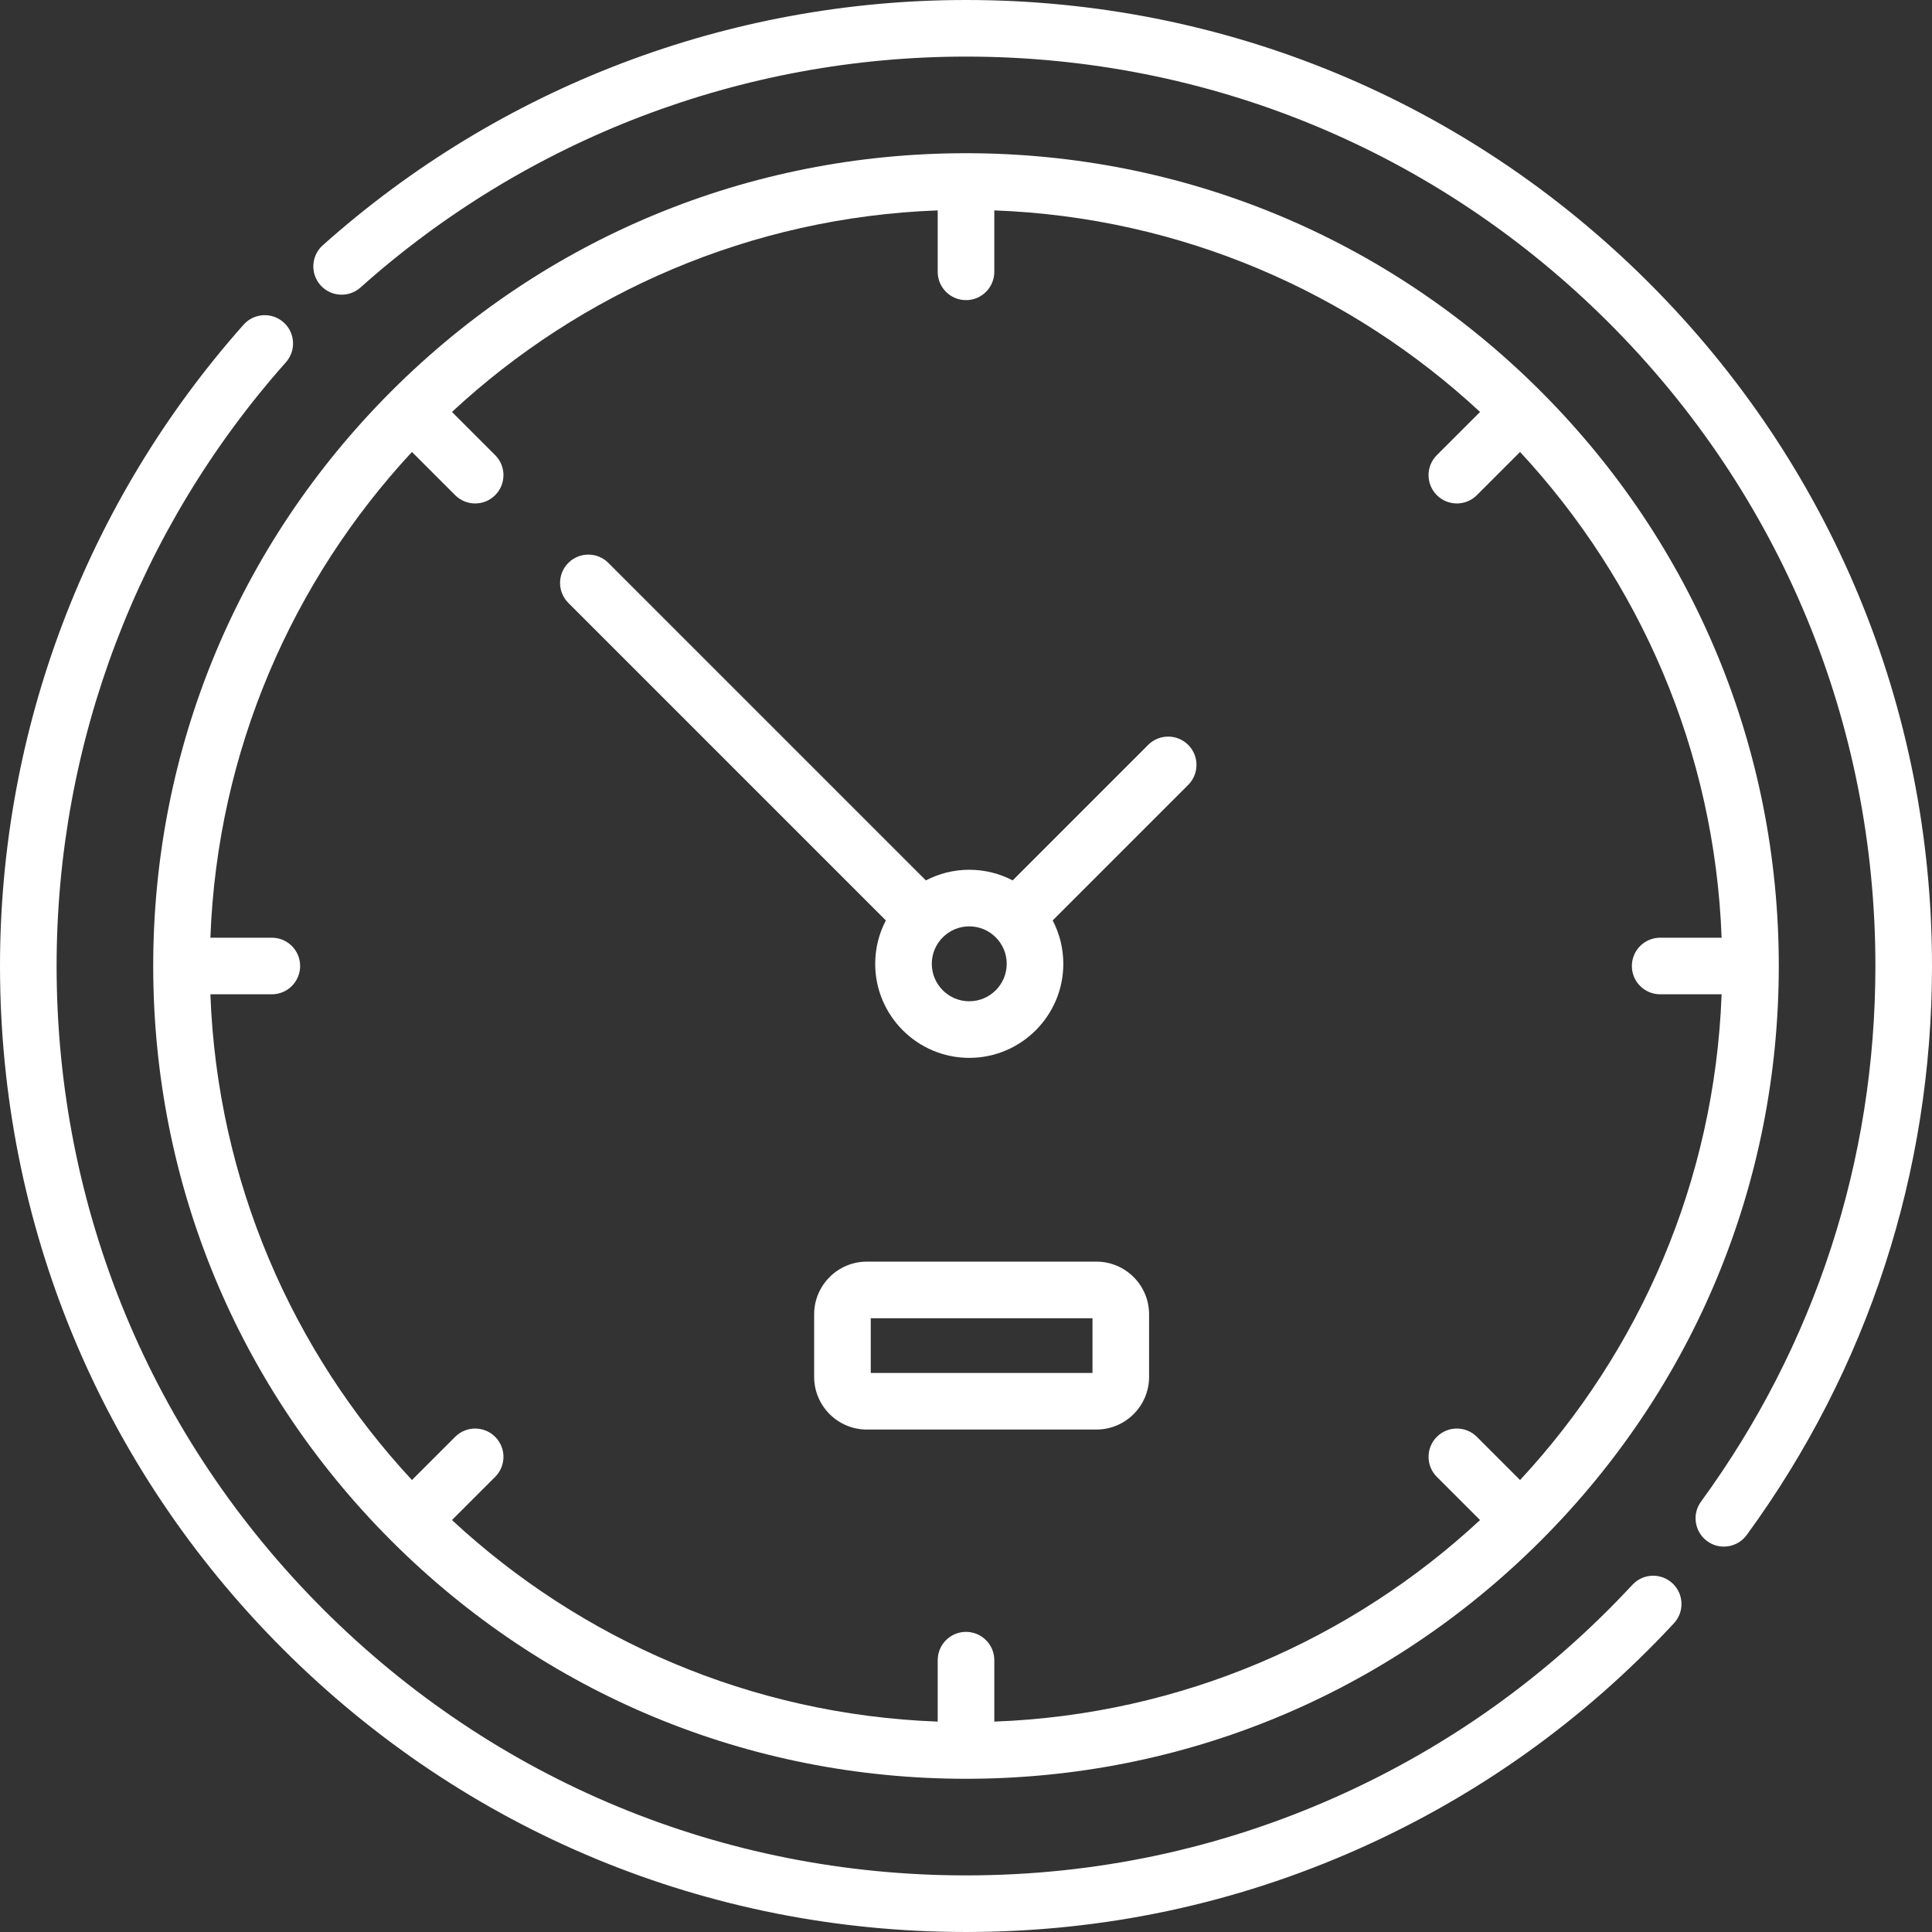 <?xml version="1.0"?>
<svg xmlns="http://www.w3.org/2000/svg" id="Capa_1" enable-background="new 0 0 512 512" height="512px" viewBox="0 0 512 512" width="512px"><rect x="0" y="0" width="512" height="512" fill="#333333" stroke="none"/><g><path d="m432.614 419.978c-22.338 24.049-48.801 42.984-78.652 56.282-30.896 13.762-63.855 20.74-97.962 20.74-64.374 0-124.894-25.068-170.413-70.587s-70.587-106.039-70.587-170.413c0-59.065 21.581-115.886 60.768-159.995 2.751-3.097 2.471-7.837-.626-10.588s-7.838-2.471-10.589.626c-41.627 46.857-64.553 107.216-64.553 169.957 0 68.38 26.629 132.668 74.98 181.02 48.352 48.352 112.64 74.98 181.02 74.98 36.224 0 71.236-7.415 104.065-22.038 31.71-14.125 59.816-34.236 83.539-59.775 2.819-3.035 2.645-7.781-.391-10.6-3.034-2.818-7.779-2.643-10.599.391z" fill="#FFFFFF"/><path d="m437.02 74.98c-48.352-48.351-112.64-74.98-181.02-74.98-62.988 0-123.526 23.085-170.462 65.002-3.089 2.759-3.357 7.5-.598 10.589 2.758 3.089 7.498 3.358 10.59.598 44.183-39.458 101.172-61.189 160.47-61.189 64.374 0 124.894 25.068 170.413 70.587s70.587 106.039 70.587 170.413c0 51.444-15.98 100.528-46.215 141.944-2.442 3.345-1.71 8.037 1.636 10.479 1.334.974 2.882 1.443 4.416 1.443 2.313 0 4.595-1.067 6.063-3.079 32.122-44 49.1-96.142 49.1-150.787 0-68.38-26.629-132.668-74.98-181.02z" fill="#FFFFFF"/><path d="m103.691 408.309c40.683 40.683 94.773 63.088 152.309 63.088s111.626-22.405 152.309-63.088c40.684-40.683 63.089-94.774 63.089-152.309 0-57.528-22.4-111.614-63.076-152.296-.004-.004-.008-.009-.012-.014-.004-.004-.009-.008-.013-.012-40.682-40.674-94.767-63.075-152.297-63.075s-111.615 22.401-152.296 63.076c-.004.004-.009.008-.013.012s-.008.009-.012.014c-40.676 40.681-63.076 94.767-63.076 152.295 0 57.535 22.405 111.626 63.088 152.309zm-31.652-159.809h-16.282c1.835-49.605 21.781-94.655 53.412-128.724l11.447 11.447c1.465 1.464 3.385 2.197 5.304 2.197s3.839-.732 5.304-2.197c2.929-2.929 2.929-7.678 0-10.606l-11.448-11.448c34.069-31.631 79.12-51.577 128.724-53.412v16.281c0 4.142 3.357 7.5 7.5 7.5s7.5-3.358 7.5-7.5v-16.281c49.604 1.835 94.655 21.781 128.724 53.412l-11.448 11.448c-2.929 2.929-2.929 7.678 0 10.606 1.465 1.464 3.385 2.197 5.304 2.197s3.839-.732 5.304-2.197l11.447-11.447c31.631 34.069 51.577 79.119 53.412 128.724h-16.282c-4.143 0-7.5 3.358-7.5 7.5s3.357 7.5 7.5 7.5h16.282c-1.835 49.605-21.781 94.655-53.412 128.724l-11.447-11.447c-2.93-2.929-7.678-2.929-10.607 0s-2.929 7.678 0 10.606l11.448 11.448c-34.069 31.631-79.12 51.577-128.724 53.412v-16.281c0-4.142-3.357-7.5-7.5-7.5s-7.5 3.358-7.5 7.5v16.281c-49.605-1.835-94.655-21.781-128.724-53.412l11.448-11.448c2.929-2.929 2.929-7.678 0-10.606-2.93-2.929-7.678-2.929-10.607 0l-11.447 11.447c-31.633-34.069-51.579-79.119-53.414-128.724h16.282c4.143 0 7.5-3.358 7.5-7.5s-3.357-7.5-7.5-7.5z" fill="#FFFFFF"/><path d="m234.758 243.923c-1.798 3.443-2.821 7.352-2.821 11.498 0 13.744 11.182 24.926 24.927 24.926 13.744 0 24.926-11.182 24.926-24.926 0-4.146-1.023-8.055-2.821-11.498l35.914-35.914c2.929-2.929 2.929-7.678 0-10.606-2.93-2.929-7.678-2.929-10.607 0l-35.914 35.914c-3.443-1.798-7.352-2.821-11.497-2.821-4.146 0-8.055 1.023-11.499 2.821l-84.143-84.144c-2.929-2.929-7.677-2.929-10.607 0-2.929 2.929-2.929 7.678 0 10.606zm32.031 11.498c0 5.473-4.453 9.926-9.926 9.926-5.474 0-9.927-4.453-9.927-9.926s4.453-9.926 9.927-9.926c5.473 0 9.926 4.453 9.926 9.926z" fill="#FFFFFF"/><path d="m290.559 334.345h-60.84c-7.698 0-13.961 6.263-13.961 13.962v16.578c0 7.698 6.263 13.961 13.961 13.961h60.84c7.698 0 13.961-6.263 13.961-13.961v-16.578c0-7.699-6.263-13.962-13.961-13.962zm-1.039 29.501h-58.762v-14.501h58.762z" fill="#FFFFFF"/></g></svg>
